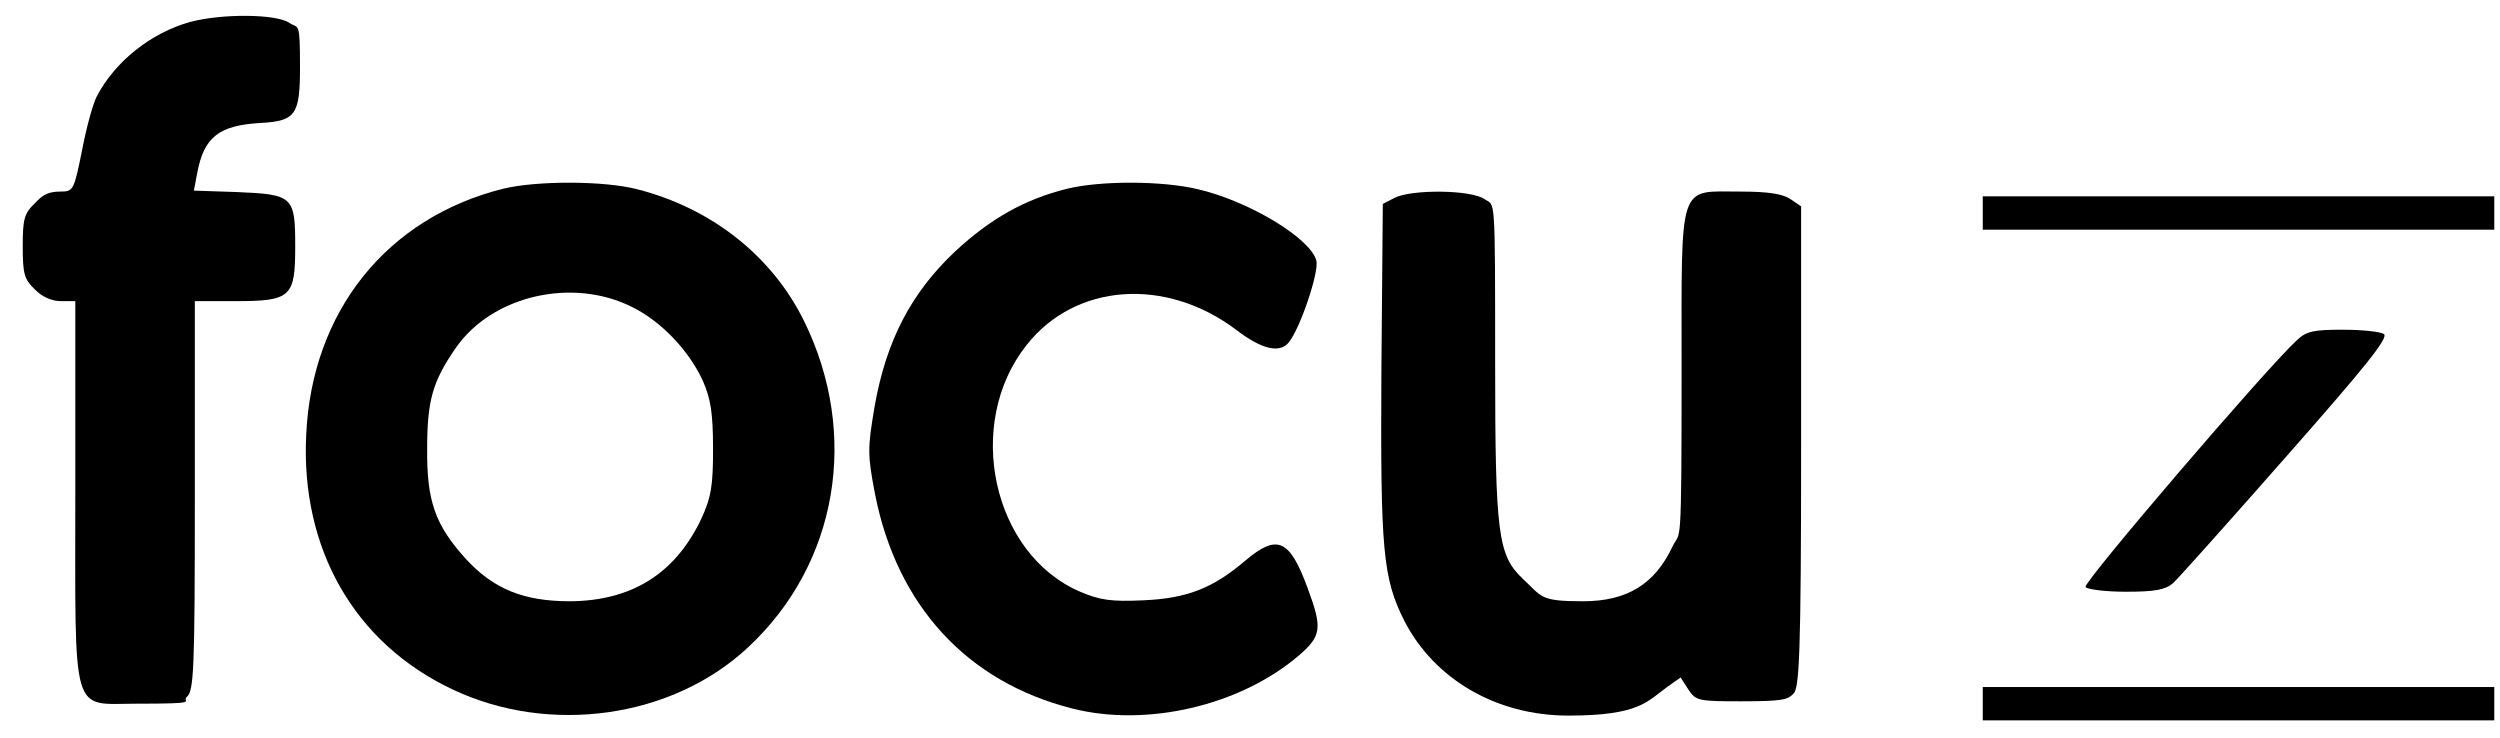 <svg width="105" height="31" viewBox="0 0 105 31" fill="none" xmlns="http://www.w3.org/2000/svg">
<path d="M7.982 0.923C6.336 1.383 4.83 2.584 4.067 4.044C3.906 4.344 3.625 5.365 3.444 6.325C3.103 8.006 3.083 8.046 2.521 8.046C1.958 8.046 1.738 8.246 1.456 8.546C1.015 8.966 0.955 9.206 0.955 10.347C0.955 11.487 1.015 11.727 1.456 12.148C1.758 12.468 2.179 12.648 2.561 12.648H3.163V20.631C3.163 30.255 2.962 29.555 5.733 29.555C8.504 29.555 7.621 29.475 7.841 29.275C8.143 29.035 8.183 28.195 8.183 20.831V12.648H9.849C12.219 12.648 12.399 12.488 12.399 10.367C12.399 8.246 12.319 8.166 9.95 8.066L8.143 8.006L8.283 7.266C8.564 5.765 9.187 5.265 10.934 5.165C12.419 5.085 12.6 4.825 12.6 2.824C12.6 0.823 12.54 1.223 12.158 0.963C11.616 0.583 9.327 0.563 7.982 0.923Z" fill="black"/>
<path d="M21.134 7.926C16.254 9.146 13.102 13.068 12.861 18.25C12.62 23.052 14.889 27.014 19.005 28.955C23.101 30.896 28.261 30.155 31.434 27.174C35.188 23.673 36.112 18.23 33.763 13.468C32.418 10.747 29.888 8.746 26.755 7.946C25.35 7.586 22.539 7.586 21.134 7.926ZM26.575 12.908C27.779 13.508 28.944 14.729 29.526 16.009C29.848 16.75 29.948 17.35 29.948 18.851C29.948 20.351 29.888 20.892 29.406 21.892C28.302 24.133 26.494 25.233 23.944 25.253C21.977 25.253 20.712 24.733 19.547 23.453C18.282 22.052 17.921 21.052 17.941 18.851C17.941 16.83 18.162 16.029 19.146 14.609C20.672 12.408 24.065 11.627 26.575 12.908Z" fill="black"/>
<path d="M44.826 7.926C43.039 8.366 41.593 9.186 40.108 10.567C38.26 12.308 37.216 14.329 36.734 17.07C36.433 18.851 36.433 19.091 36.755 20.771C37.678 25.433 40.61 28.635 45.027 29.755C48.159 30.556 52.074 29.635 54.524 27.554C55.508 26.714 55.548 26.394 54.925 24.713C54.163 22.632 53.641 22.412 52.295 23.553C50.93 24.713 49.846 25.133 48.019 25.213C46.693 25.273 46.212 25.213 45.368 24.853C41.674 23.273 40.489 17.79 43.119 14.489C45.167 11.888 48.962 11.627 51.914 13.848C52.978 14.669 53.741 14.849 54.122 14.389C54.604 13.808 55.407 11.427 55.287 10.947C55.046 10.007 52.456 8.446 50.307 7.946C48.802 7.586 46.212 7.586 44.826 7.926Z" fill="black"/>
<path d="M58.58 8.306L58.078 8.566L58.018 15.609C57.977 23.132 58.078 24.273 58.981 26.074C60.246 28.535 62.857 30.055 65.868 30.055C68.88 30.055 69.181 29.455 70.045 28.835L70.587 28.455L70.908 28.955C71.229 29.435 71.33 29.455 73.137 29.455C74.944 29.455 75.084 29.375 75.325 29.135C75.566 28.895 75.647 27.634 75.647 18.75V8.666L75.205 8.366C74.884 8.146 74.281 8.046 73.097 8.046C70.466 8.046 70.627 7.546 70.627 15.489C70.627 23.433 70.587 22.232 70.246 22.952C69.503 24.533 68.338 25.253 66.491 25.253C64.644 25.253 64.784 25.073 63.941 24.293C62.917 23.312 62.796 22.432 62.796 15.229C62.796 8.026 62.796 8.666 62.355 8.366C61.792 7.966 59.303 7.946 58.58 8.306Z" fill="black"/>
<path d="M83.276 8.946V9.647H104.76V8.246H83.276V8.946Z" fill="black"/>
<path d="M96.468 14.289C95.183 15.469 87.473 24.473 87.593 24.653C87.653 24.753 88.416 24.853 89.28 24.853C90.505 24.853 90.946 24.773 91.268 24.493C91.468 24.313 93.617 21.912 96.026 19.171C99.359 15.389 100.343 14.169 100.122 14.028C99.962 13.928 99.199 13.848 98.395 13.848C97.171 13.848 96.87 13.909 96.468 14.289Z" fill="black"/>
<path d="M83.276 29.555V30.255H104.76V28.855H83.276V29.555Z" fill="black"/>
</svg>
